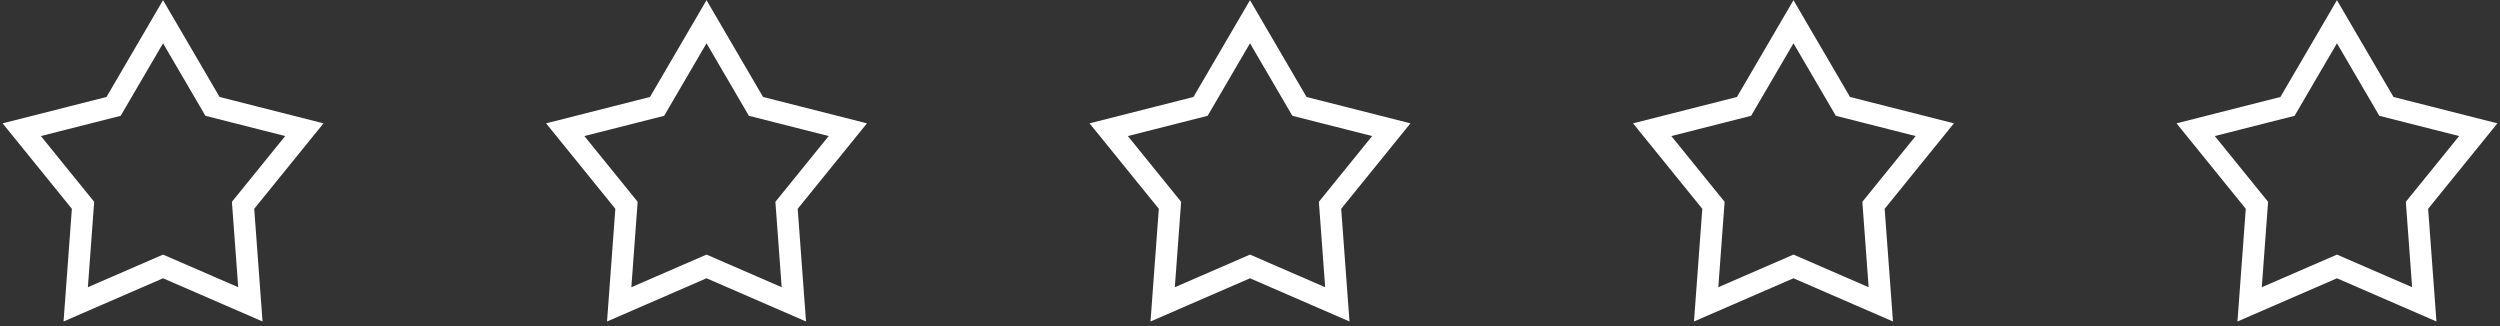 <svg xmlns="http://www.w3.org/2000/svg" width="115" height="15" viewBox="0 0 115 15">
  <rect x="0" y="0" width="115" height="15" fill="#333333" stroke="none"/>
  <defs>
    <style>
      .cls-1 {
        fill: none;
        stroke: #fff;
        stroke-width: 1px;
        fill-rule: evenodd;
      }
    </style>
  </defs>
  <path id="SVG" class="cls-1" d="M107.5,1l2.275,3.894L114,5.966l-2.819,3.478L111.517,14,107.5,12.256,103.483,14l0.336-4.556L101,5.966l4.225-1.072Z"/>
  <path id="SVG-2" data-name="SVG" class="cls-1" d="M82.5,1l2.275,3.894L89,5.966,86.181,9.444,86.517,14,82.5,12.256,78.483,14l0.336-4.556L76,5.966l4.225-1.072Z"/>
  <path id="SVG-3" data-name="SVG" class="cls-1" d="M57.5,1l2.275,3.894L64,5.966,61.181,9.444,61.517,14,57.5,12.256,53.483,14l0.336-4.556L51,5.966l4.225-1.072Z"/>
  <path id="SVG-4" data-name="SVG" class="cls-1" d="M32.5,1l2.275,3.894L39,5.966,36.181,9.444,36.517,14,32.5,12.256,28.483,14l0.336-4.556L26,5.966l4.225-1.072Z"/>
  <path id="SVG-5" data-name="SVG" class="cls-1" d="M7.5,1L9.775,4.894,14,5.966,11.181,9.444,11.517,14,7.5,12.256,3.483,14,3.819,9.444,1,5.966,5.225,4.894Z"/>
</svg>
